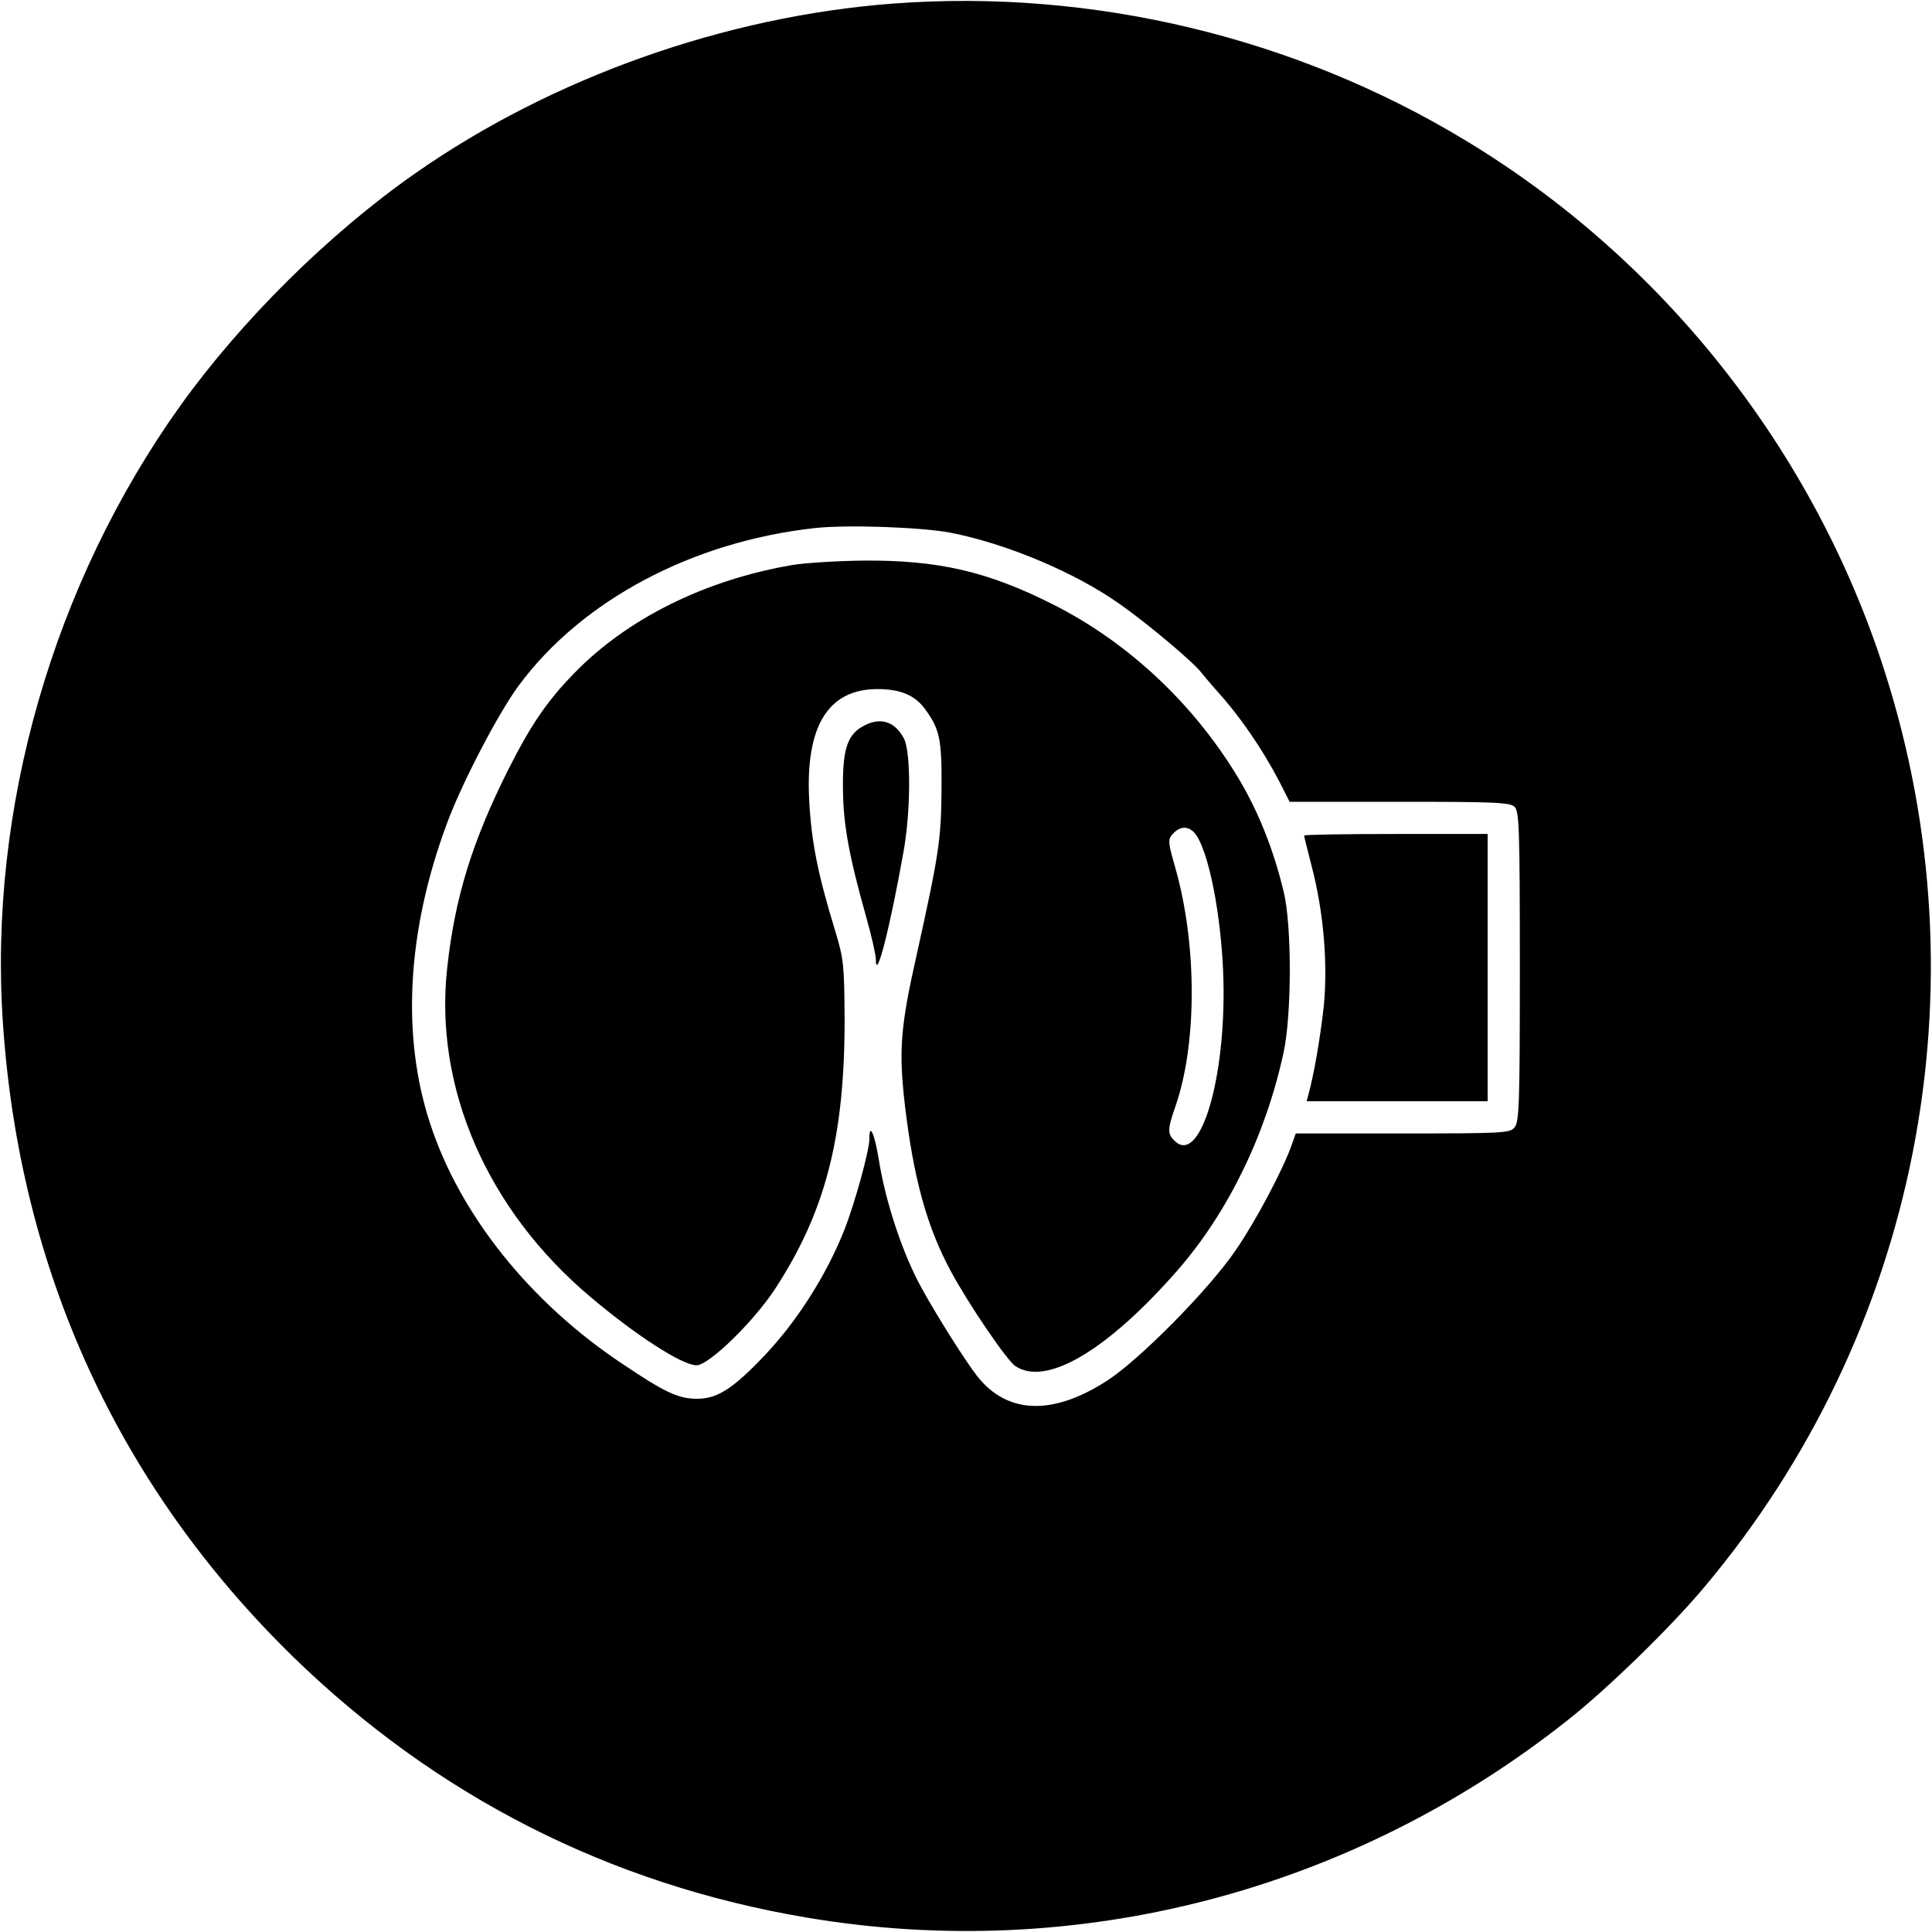 <svg xmlns="http://www.w3.org/2000/svg" width="600pt" height="600pt" viewBox="0 0 600 600" preserveAspectRatio="xMidYMid meet"><g transform="translate(0,600) scale(0.1,-0.1)" fill="#000000" stroke="none"><path d="M2775 5989 c-523 -39 -1062 -231 -1485 -527 -269 -188 -540 -457 -730 -722 -395 -553 -596 -1252 -551 -1917 52 -770 359 -1439 902 -1969 444 -432 982 -706 1593 -809 838 -142 1693 80 2366 614 122 96 320 289 422 411 665 790 876 1862 561 2845 -219 685 -687 1278 -1302 1649 -530 321 -1159 471 -1776 425z m175 -1643 c175 -34 388 -123 529 -223 85 -60 226 -178 252 -212 11 -14 35 -42 52 -61 68 -75 138 -177 190 -277 l32 -63 342 0 c297 0 344 -2 357 -16 14 -14 16 -72 16 -496 0 -434 -2 -483 -17 -500 -15 -17 -39 -18 -348 -18 l-331 0 -13 -37 c-27 -76 -111 -235 -173 -325 -82 -121 -297 -339 -400 -406 -169 -109 -310 -104 -403 14 -34 43 -126 188 -173 274 -58 105 -112 266 -133 400 -13 79 -29 115 -29 64 0 -37 -45 -200 -78 -284 -56 -141 -146 -282 -247 -389 -99 -104 -147 -135 -210 -135 -58 0 -99 19 -230 107 -288 191 -506 463 -599 747 -90 273 -72 598 51 930 46 126 161 346 224 431 196 265 539 447 919 489 100 11 327 3 420 -14z"></path><path d="M2459 4245 c-268 -46 -510 -165 -676 -336 -84 -86 -135 -161 -206 -302 -111 -222 -164 -394 -188 -611 -42 -373 124 -754 445 -1024 142 -120 285 -212 329 -212 38 0 174 132 242 234 158 241 219 474 218 846 -1 161 -3 182 -28 265 -56 183 -75 280 -82 410 -12 230 59 345 212 345 71 0 116 -19 147 -61 47 -64 53 -94 52 -249 -1 -158 -8 -203 -78 -519 -50 -221 -55 -296 -36 -461 27 -230 69 -382 144 -520 54 -100 174 -277 200 -293 96 -63 285 49 503 298 157 180 274 421 329 675 26 119 26 394 1 499 -32 134 -80 253 -142 356 -138 229 -340 419 -573 537 -204 103 -357 139 -592 137 -80 -1 -179 -7 -221 -14z m1257 -840 c45 -69 84 -294 84 -488 0 -293 -76 -529 -150 -462 -25 23 -25 36 0 108 68 194 68 504 0 742 -24 84 -24 89 -4 109 23 23 51 20 70 -9z"></path><path d="M2674 3741 c-44 -27 -58 -75 -56 -196 1 -106 19 -204 71 -389 17 -60 31 -121 31 -135 0 -75 44 98 86 334 23 129 23 311 1 352 -30 56 -78 68 -133 34z"></path><path d="M4050 3405 c0 -3 11 -46 24 -97 37 -142 50 -303 37 -434 -11 -98 -30 -209 -47 -271 l-6 -23 281 0 281 0 0 415 0 415 -285 0 c-157 0 -285 -2 -285 -5z"></path></g></svg>